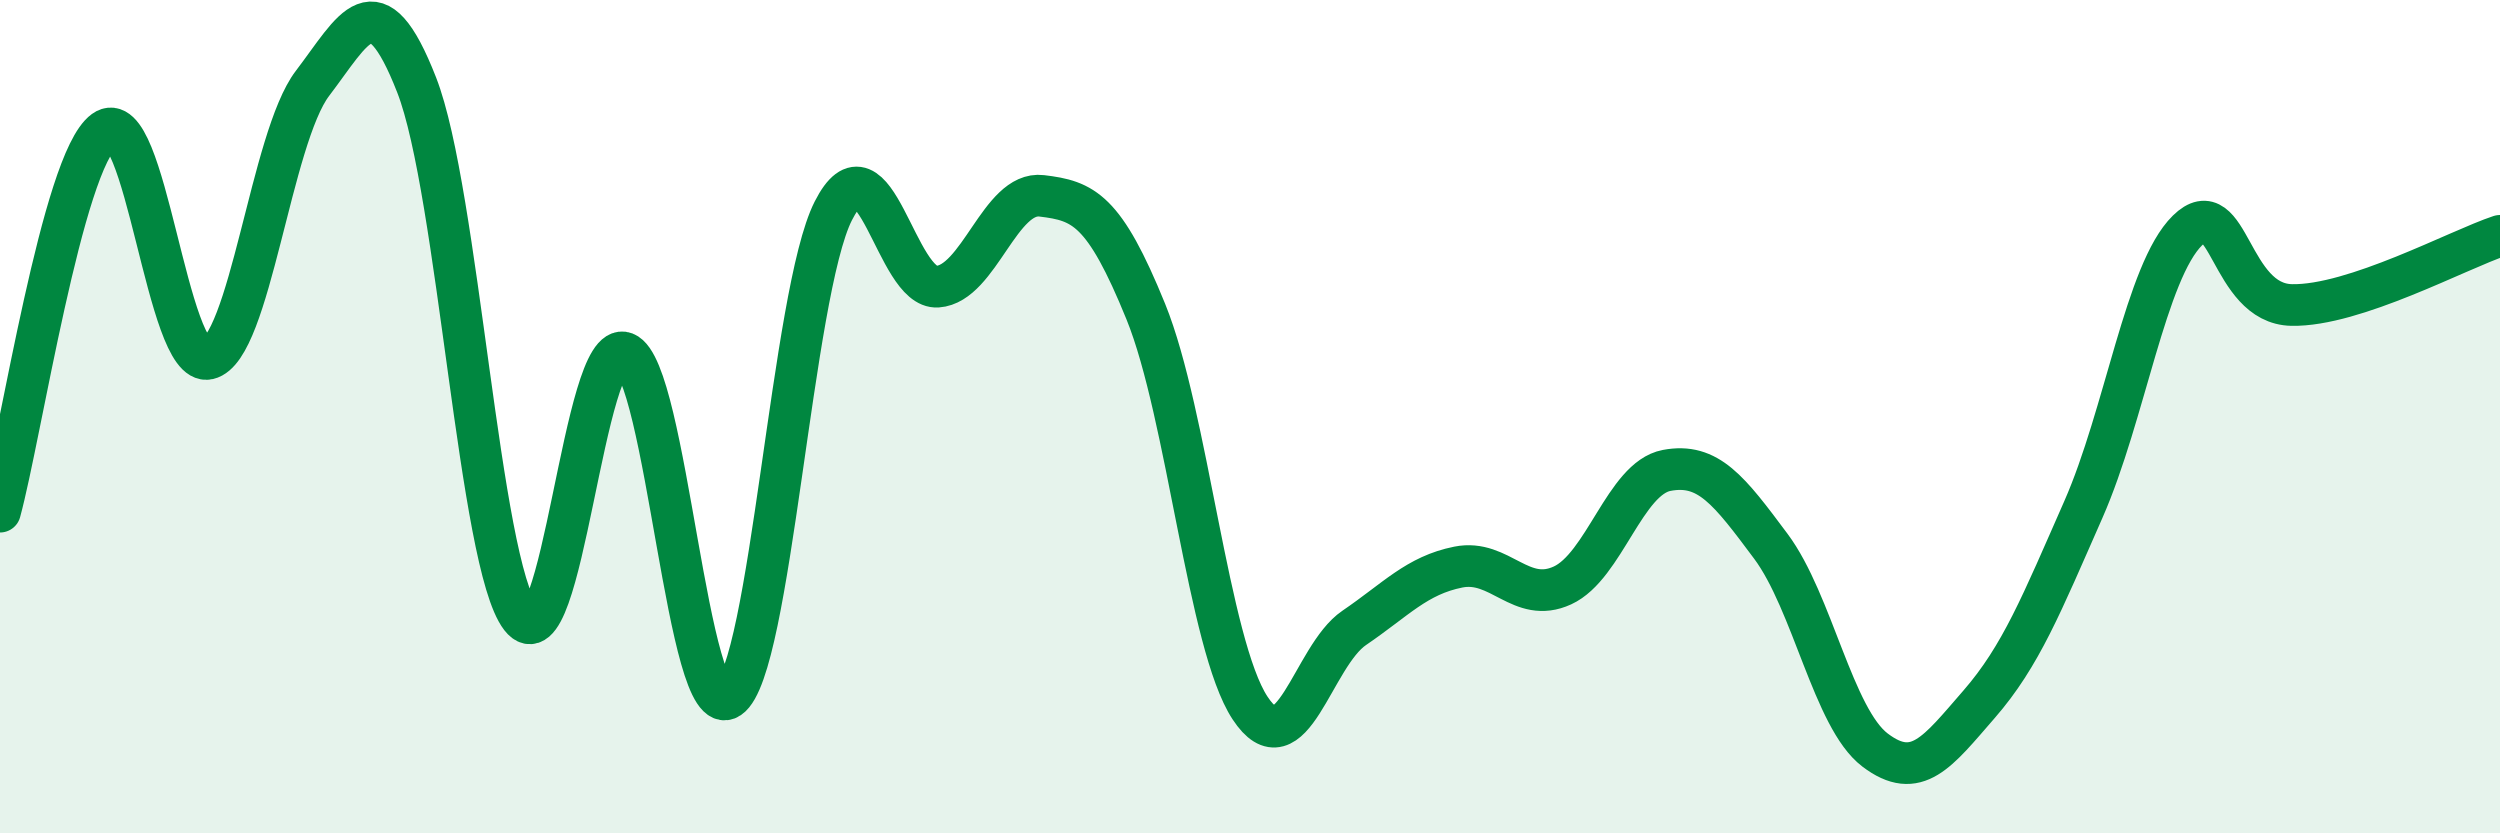 
    <svg width="60" height="20" viewBox="0 0 60 20" xmlns="http://www.w3.org/2000/svg">
      <path
        d="M 0,12.28 C 0.5,10.45 1.5,3.87 2.5,3.14 C 3.5,2.41 4,8.84 5,8.61 C 6,8.38 6.5,3.31 7.5,2 C 8.5,0.69 9,-0.52 10,2.04 C 11,4.6 11.5,13.53 12.5,14.82 C 13.5,16.11 14,8.08 15,8.47 C 16,8.86 16.5,17.43 17.5,16.75 C 18.5,16.07 19,7.03 20,5.06 C 21,3.09 21.5,6.95 22.5,6.88 C 23.5,6.81 24,4.58 25,4.7 C 26,4.82 26.5,5.02 27.5,7.48 C 28.5,9.94 29,15.47 30,16.99 C 31,18.51 31.5,15.75 32.5,15.07 C 33.5,14.39 34,13.81 35,13.61 C 36,13.41 36.5,14.51 37.5,14.05 C 38.5,13.59 39,11.48 40,11.29 C 41,11.1 41.5,11.77 42.5,13.11 C 43.5,14.45 44,17.24 45,18 C 46,18.76 46.5,18.05 47.5,16.9 C 48.5,15.75 49,14.5 50,12.23 C 51,9.96 51.5,6.51 52.5,5.53 C 53.5,4.55 53.5,7.29 55,7.32 C 56.5,7.35 59,5.99 60,5.66L60 20L0 20Z"
        fill="#008740"
        opacity="0.1"
        stroke-linecap="round"
        stroke-linejoin="round"
      />
      <path
        d="M 0,12.28 C 0.5,10.45 1.5,3.87 2.5,3.14 C 3.5,2.41 4,8.84 5,8.61 C 6,8.38 6.5,3.31 7.5,2 C 8.5,0.69 9,-0.52 10,2.04 C 11,4.6 11.5,13.53 12.5,14.82 C 13.5,16.11 14,8.08 15,8.47 C 16,8.86 16.5,17.43 17.5,16.75 C 18.5,16.07 19,7.03 20,5.06 C 21,3.09 21.5,6.95 22.5,6.88 C 23.5,6.81 24,4.58 25,4.7 C 26,4.82 26.5,5.02 27.5,7.48 C 28.5,9.94 29,15.47 30,16.99 C 31,18.51 31.5,15.75 32.5,15.07 C 33.5,14.39 34,13.81 35,13.61 C 36,13.41 36.5,14.51 37.5,14.05 C 38.5,13.59 39,11.48 40,11.29 C 41,11.1 41.5,11.77 42.5,13.11 C 43.5,14.45 44,17.24 45,18 C 46,18.76 46.5,18.05 47.5,16.9 C 48.5,15.75 49,14.5 50,12.23 C 51,9.96 51.5,6.51 52.5,5.53 C 53.5,4.55 53.5,7.29 55,7.32 C 56.5,7.35 59,5.99 60,5.66"
        stroke="#008740"
        stroke-width="1"
        fill="none"
        stroke-linecap="round"
        stroke-linejoin="round"
      />
    </svg>
  